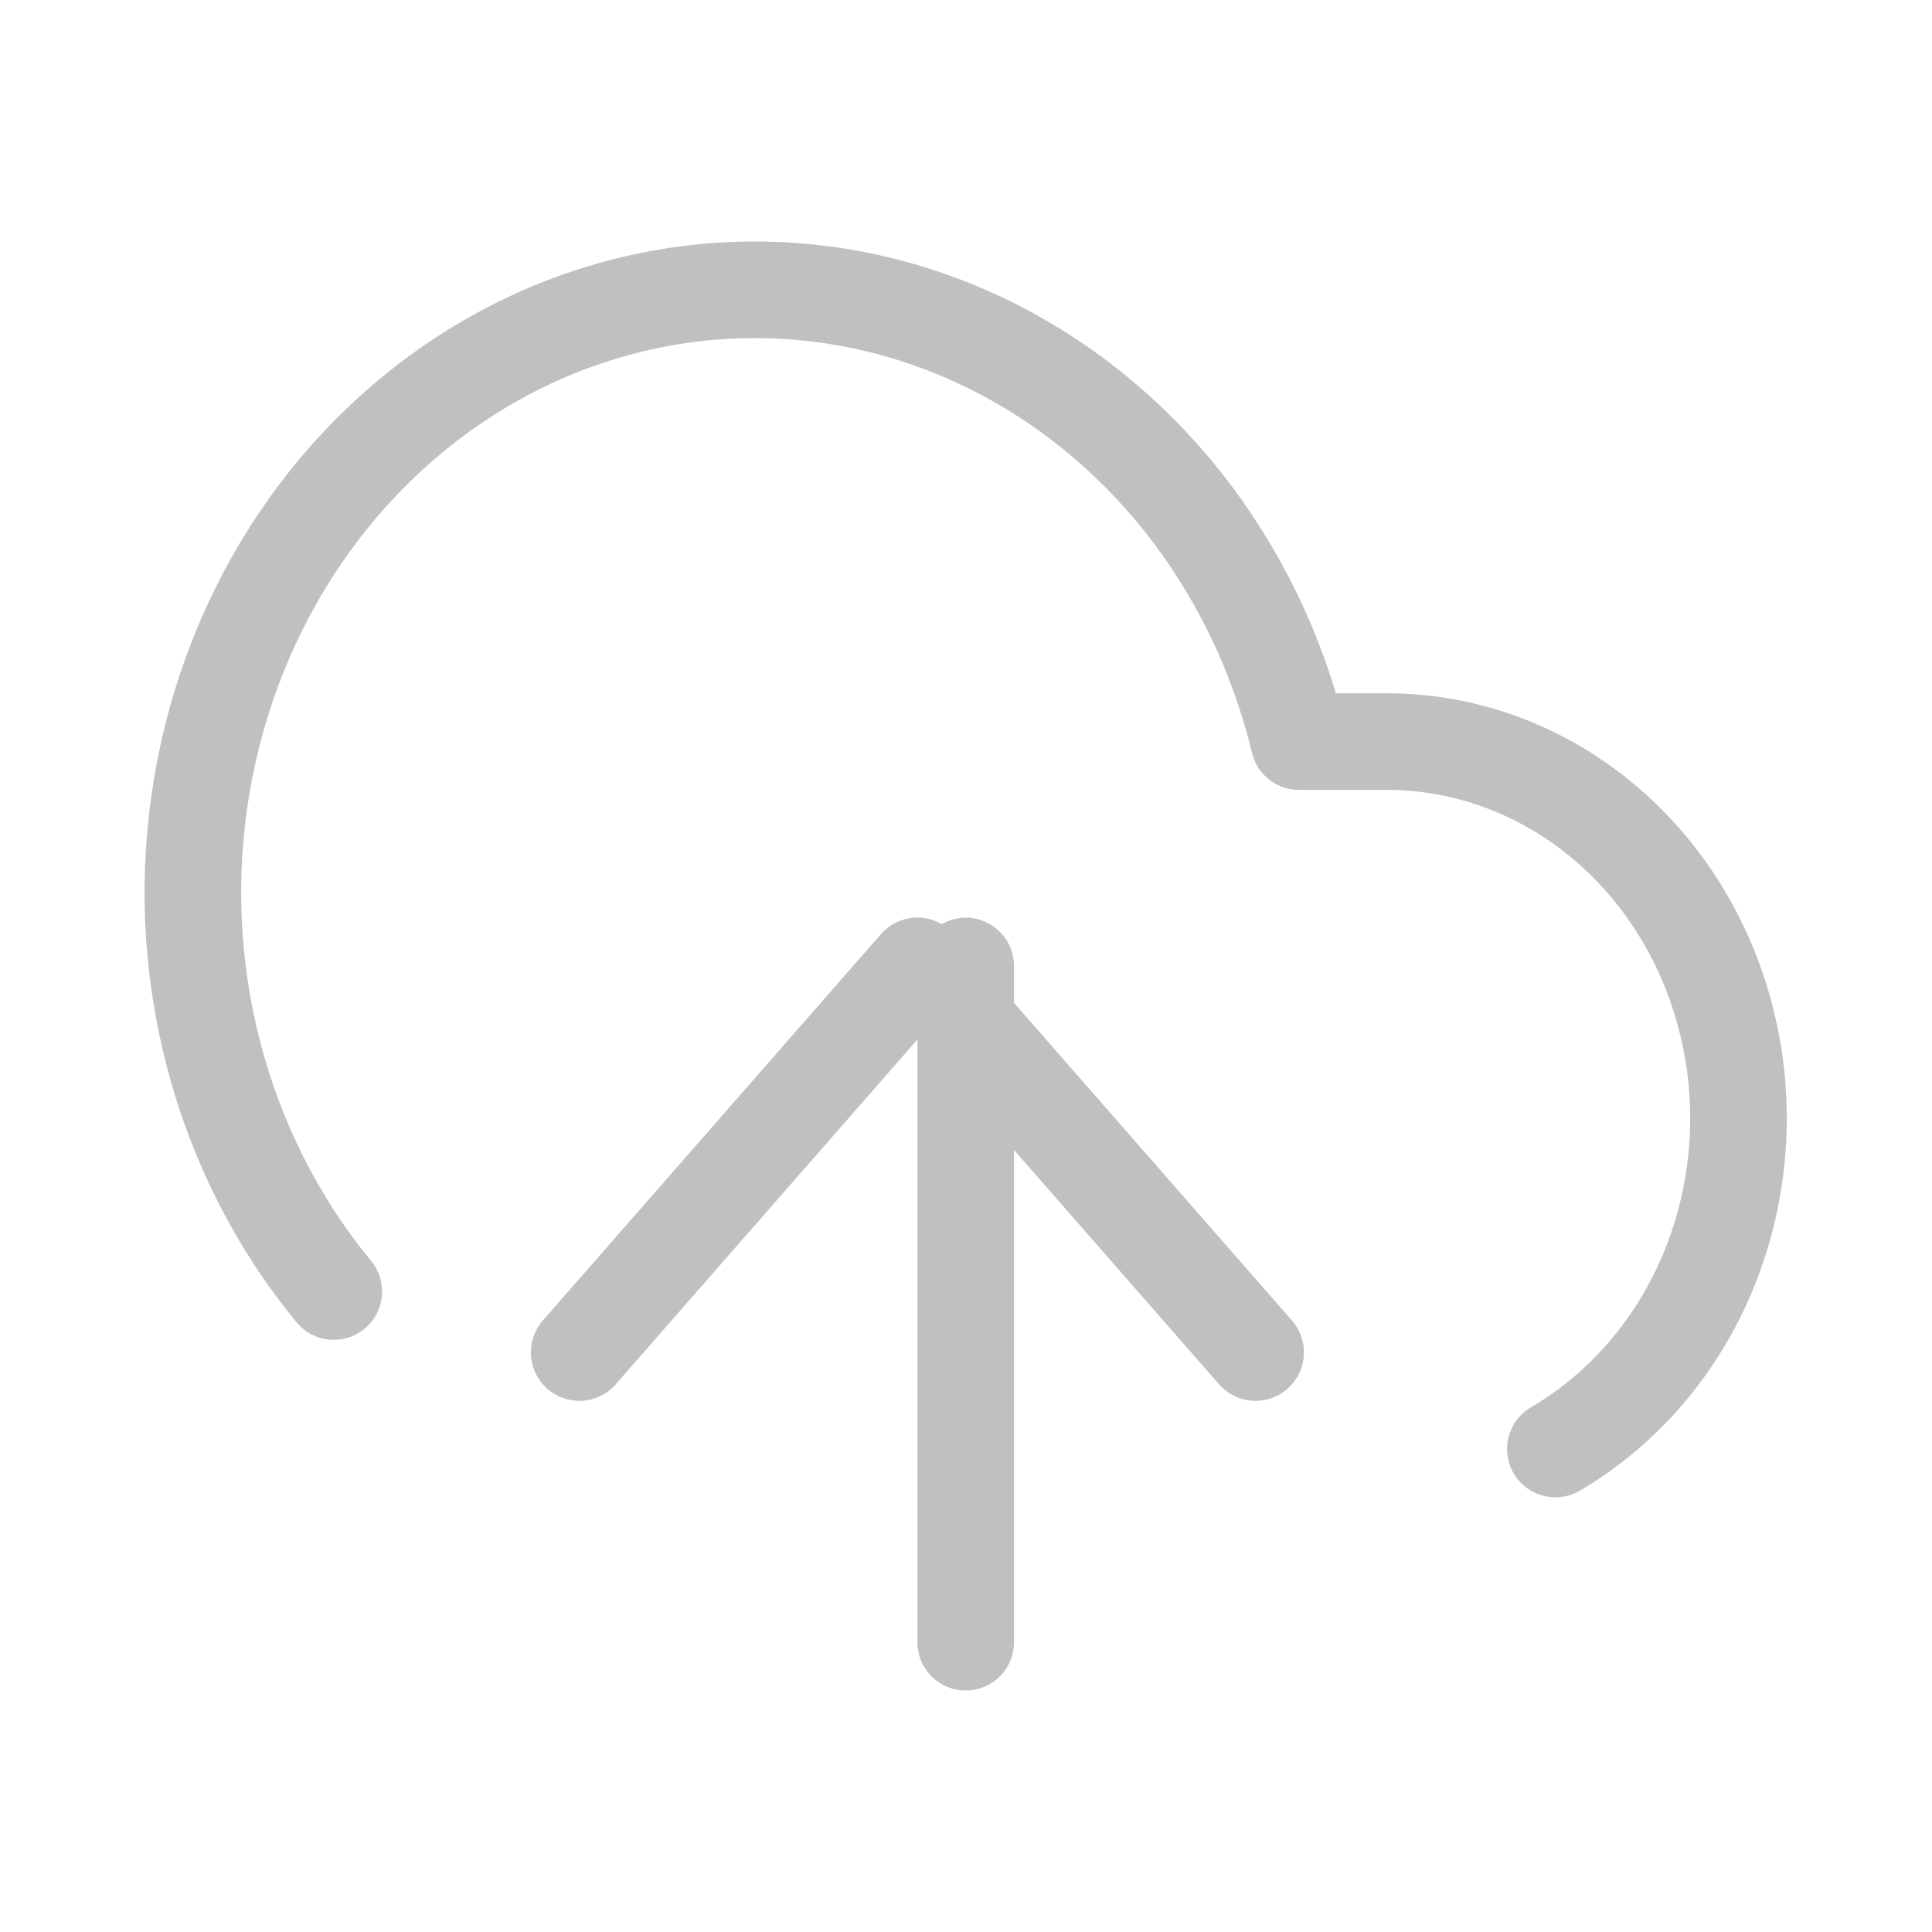 <svg width="20" height="20" viewBox="0 0 20 20" fill="none" xmlns="http://www.w3.org/2000/svg">
<path d="M12.997 14L9.497 10L5.997 14" stroke="#C0C0C0" stroke-linecap="round" stroke-linejoin="round"/>
<path d="M9.997 10V17" stroke="#C0C0C0" stroke-linecap="round" stroke-linejoin="round"/>
<path d="M16.101 15C16.81 14.585 17.371 13.929 17.694 13.135C18.016 12.341 18.084 11.454 17.884 10.615C17.685 9.775 17.231 9.031 16.593 8.499C15.955 7.967 15.171 7.678 14.363 7.677H13.447C13.227 6.764 12.816 5.917 12.247 5.198C11.677 4.48 10.963 3.909 10.158 3.529C9.353 3.149 8.479 2.97 7.6 3.004C6.721 3.039 5.861 3.287 5.085 3.729C4.308 4.172 3.635 4.797 3.116 5.559C2.598 6.32 2.247 7.198 2.09 8.126C1.933 9.054 1.974 10.008 2.211 10.916C2.447 11.824 2.873 12.664 3.455 13.37" stroke="#C0C0C0" stroke-linecap="round" stroke-linejoin="round"/>
<path d="M12.997 14L9.497 10L5.997 14" stroke="#C0C0C0" stroke-linecap="round" stroke-linejoin="round"/>
</svg>
